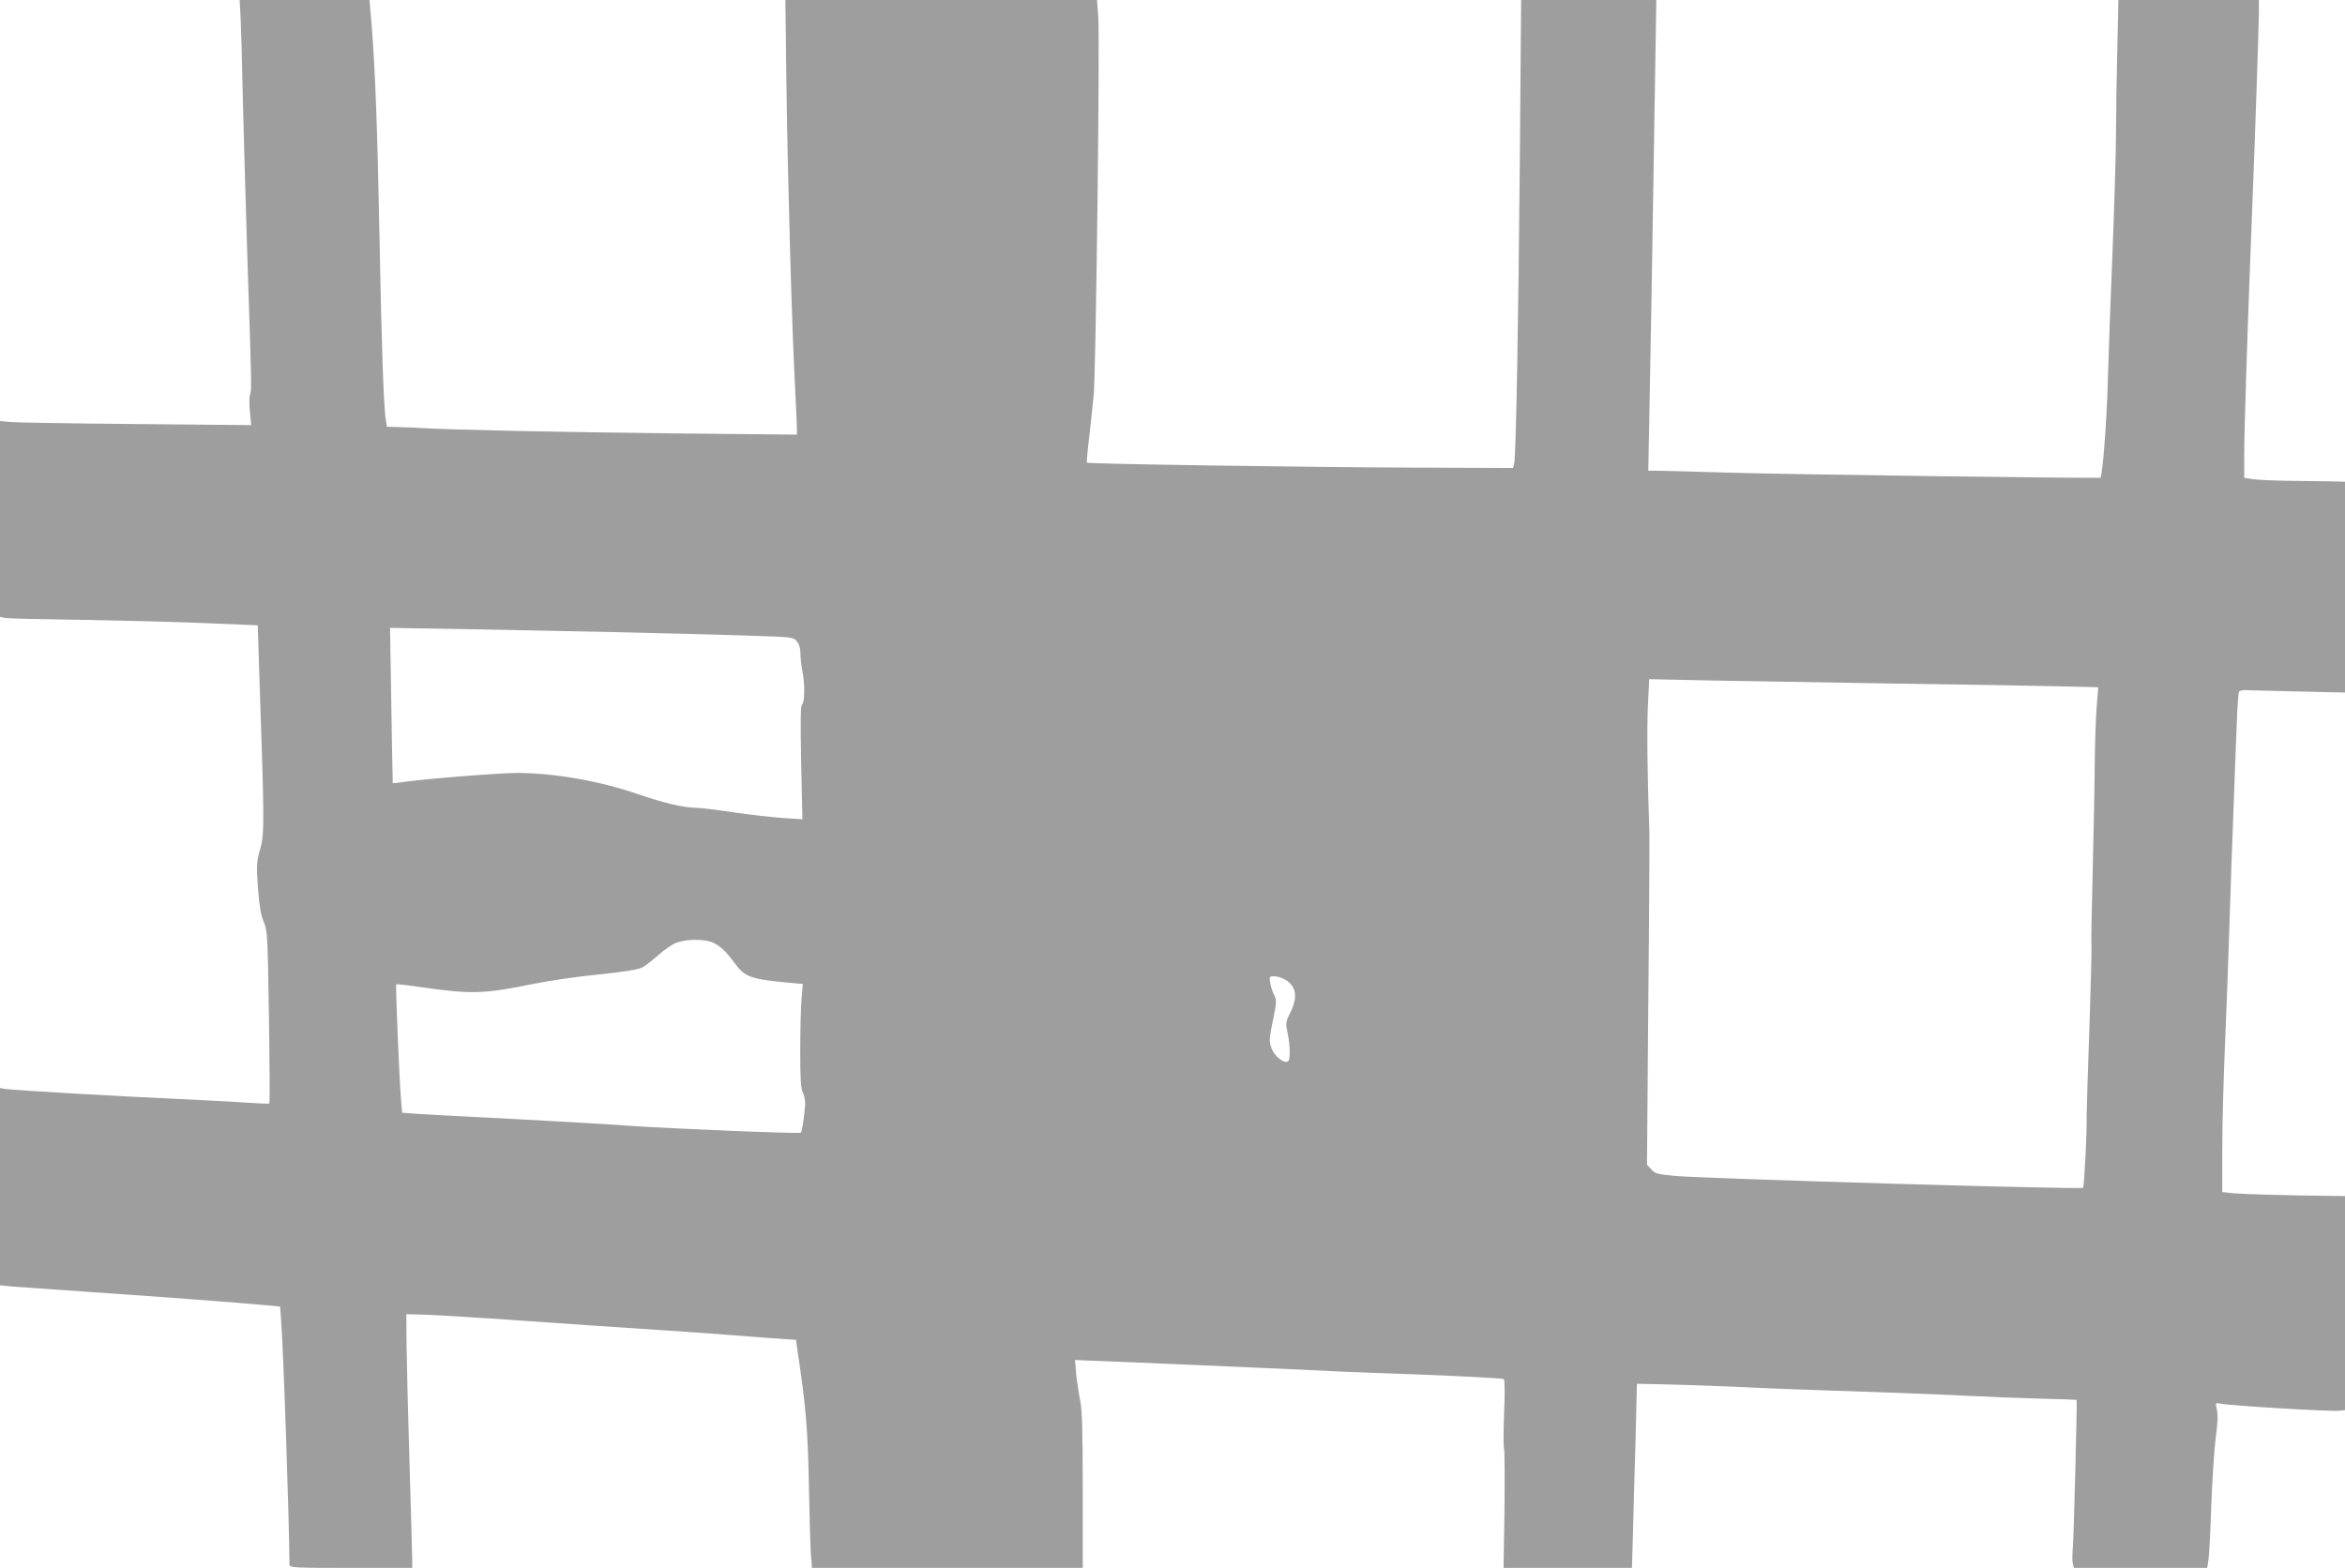 <?xml version="1.0" standalone="no"?>
<!DOCTYPE svg PUBLIC "-//W3C//DTD SVG 20010904//EN"
 "http://www.w3.org/TR/2001/REC-SVG-20010904/DTD/svg10.dtd">
<svg version="1.0" xmlns="http://www.w3.org/2000/svg"
 width="1280pt" height="856pt" viewBox="0 0 1280 856"
 preserveAspectRatio="xMidYMid meet">
<g transform="translate(0,856) scale(0.1,-0.1)"
fill="#9e9e9e" stroke="none">
<path d="M1314 8448 c3 -62 8 -246 11 -408 4 -162 15 -558 25 -880 24 -718 24
-731 15 -753 -4 -10 -5 -52 -1 -93 l7 -75 -633 6 c-348 3 -657 8 -685 11 l-53
5 0 -534 0 -535 27 -6 c16 -3 203 -7 418 -10 215 -4 519 -11 676 -18 l286 -12
6 -190 c32 -950 32 -947 2 -1050 -14 -52 -15 -77 -7 -195 8 -100 16 -149 32
-185 20 -48 21 -71 28 -519 4 -258 5 -470 2 -472 -3 -2 -59 1 -125 5 -66 5
-232 13 -370 20 -300 13 -909 48 -947 55 l-28 5 0 -539 0 -538 68 -7 c37 -3
235 -17 441 -31 340 -23 785 -56 953 -72 l67 -6 5 -71 c13 -158 45 -1106 46
-1338 0 -17 23 -18 335 -18 l335 0 0 48 c0 26 -7 265 -15 532 -8 267 -15 557
-16 645 l-1 160 109 -3 c59 -2 293 -16 518 -32 226 -16 523 -36 660 -45 138
-9 363 -24 500 -35 138 -11 270 -21 295 -22 l45 -3 6 -45 c47 -308 58 -436 64
-735 3 -171 8 -345 11 -387 l6 -78 739 0 739 0 0 423 c0 329 -3 437 -14 492
-8 39 -18 104 -22 145 l-6 75 68 -3 c199 -7 1025 -43 1194 -51 107 -6 269 -13
360 -16 348 -11 710 -29 718 -34 6 -4 7 -79 2 -186 -4 -99 -4 -189 0 -199 3
-10 4 -160 2 -333 l-5 -313 351 0 350 0 6 213 c3 116 9 343 14 502 l7 290 150
-3 c83 -2 245 -7 360 -12 116 -6 273 -12 350 -15 449 -15 754 -26 935 -35 113
-6 295 -13 404 -16 110 -2 201 -6 201 -7 4 -6 -16 -770 -21 -815 -3 -29 -3
-64 0 -77 l6 -25 364 0 364 0 6 38 c4 20 11 154 16 297 5 143 16 311 24 373
11 78 13 126 7 154 -9 40 -9 40 17 35 61 -12 596 -44 650 -39 l32 3 0 585 0
584 -77 1 c-221 2 -475 9 -530 14 l-63 7 0 236 c0 130 7 386 15 567 8 182 19
488 25 680 6 193 16 472 22 620 5 149 13 350 17 447 3 97 9 179 13 183 4 4 17
7 30 7 13 0 141 -3 286 -7 l262 -6 0 576 0 575 -77 2 c-43 1 -145 2 -228 3
-82 1 -171 5 -197 9 l-48 7 0 132 c0 127 18 697 40 1247 19 479 40 1094 40
1163 l0 67 -383 0 -384 0 -6 -277 c-4 -153 -7 -357 -7 -453 0 -96 -9 -386 -19
-645 -11 -258 -22 -580 -26 -715 -5 -199 -28 -506 -40 -518 -4 -5 -1733 18
-2045 28 -173 5 -339 10 -369 10 l-54 0 6 313 c6 282 16 859 32 1890 l6 367
-369 0 -369 0 -7 -862 c-8 -911 -21 -1626 -31 -1668 l-6 -25 -547 2 c-559 2
-1773 20 -1779 27 -2 2 3 64 12 137 8 74 20 179 25 234 12 125 34 1936 25
2063 l-7 92 -851 0 -850 0 6 -482 c7 -509 30 -1326 47 -1638 5 -102 10 -200
10 -219 l0 -34 -682 7 c-580 6 -1199 19 -1368 29 -25 2 -77 4 -116 5 l-72 2
-6 38 c-12 63 -24 433 -35 1017 -11 569 -22 876 -42 1133 l-12 142 -354 0
-355 0 6 -112z m2031 -3339 c264 -6 594 -14 733 -19 248 -8 252 -8 271 -31 13
-15 20 -39 20 -64 0 -22 4 -64 10 -94 15 -72 14 -178 -1 -187 -8 -5 -9 -87 -5
-317 l7 -310 -106 7 c-58 4 -180 18 -271 31 -90 14 -183 25 -206 25 -69 1
-174 26 -317 75 -209 72 -457 115 -659 115 -96 0 -498 -32 -616 -49 -33 -5
-61 -8 -61 -7 -1 0 -4 192 -8 425 l-7 423 368 -6 c202 -4 584 -11 848 -17z
m6995 -281 c377 -5 781 -12 899 -15 l214 -5 -9 -116 c-5 -65 -9 -198 -10 -297
0 -99 -6 -362 -11 -585 -6 -223 -9 -408 -7 -411 2 -4 -3 -204 -11 -445 -9
-242 -15 -457 -15 -479 2 -87 -13 -396 -20 -400 -16 -10 -2068 50 -2225 65
-98 9 -112 13 -132 36 l-23 25 7 877 c5 482 7 906 6 942 -11 293 -14 568 -8
689 l7 143 327 -7 c179 -3 634 -11 1011 -17z m-6442 -1417 c38 -20 69 -50 115
-113 54 -73 86 -84 301 -104 l68 -6 -7 -84 c-4 -46 -7 -173 -7 -282 0 -156 3
-205 15 -228 8 -16 13 -45 12 -64 -5 -69 -17 -150 -24 -154 -10 -7 -706 22
-941 38 -118 9 -402 25 -630 37 -228 11 -458 24 -510 27 l-95 7 -7 85 c-9 116
-30 612 -25 616 1 2 64 -5 138 -16 278 -39 339 -37 619 20 80 16 237 39 349
50 131 13 215 27 235 37 17 9 57 40 90 69 32 29 77 60 100 68 61 21 159 20
204 -3z m3120 -201 c58 -36 67 -95 25 -178 -25 -50 -26 -56 -15 -111 15 -70
16 -148 2 -156 -22 -13 -75 30 -90 73 -13 39 -13 51 8 150 21 101 21 111 7
140 -9 17 -19 47 -22 67 -5 33 -4 35 23 35 16 0 44 -9 62 -20z"/>
</g>
</svg>
